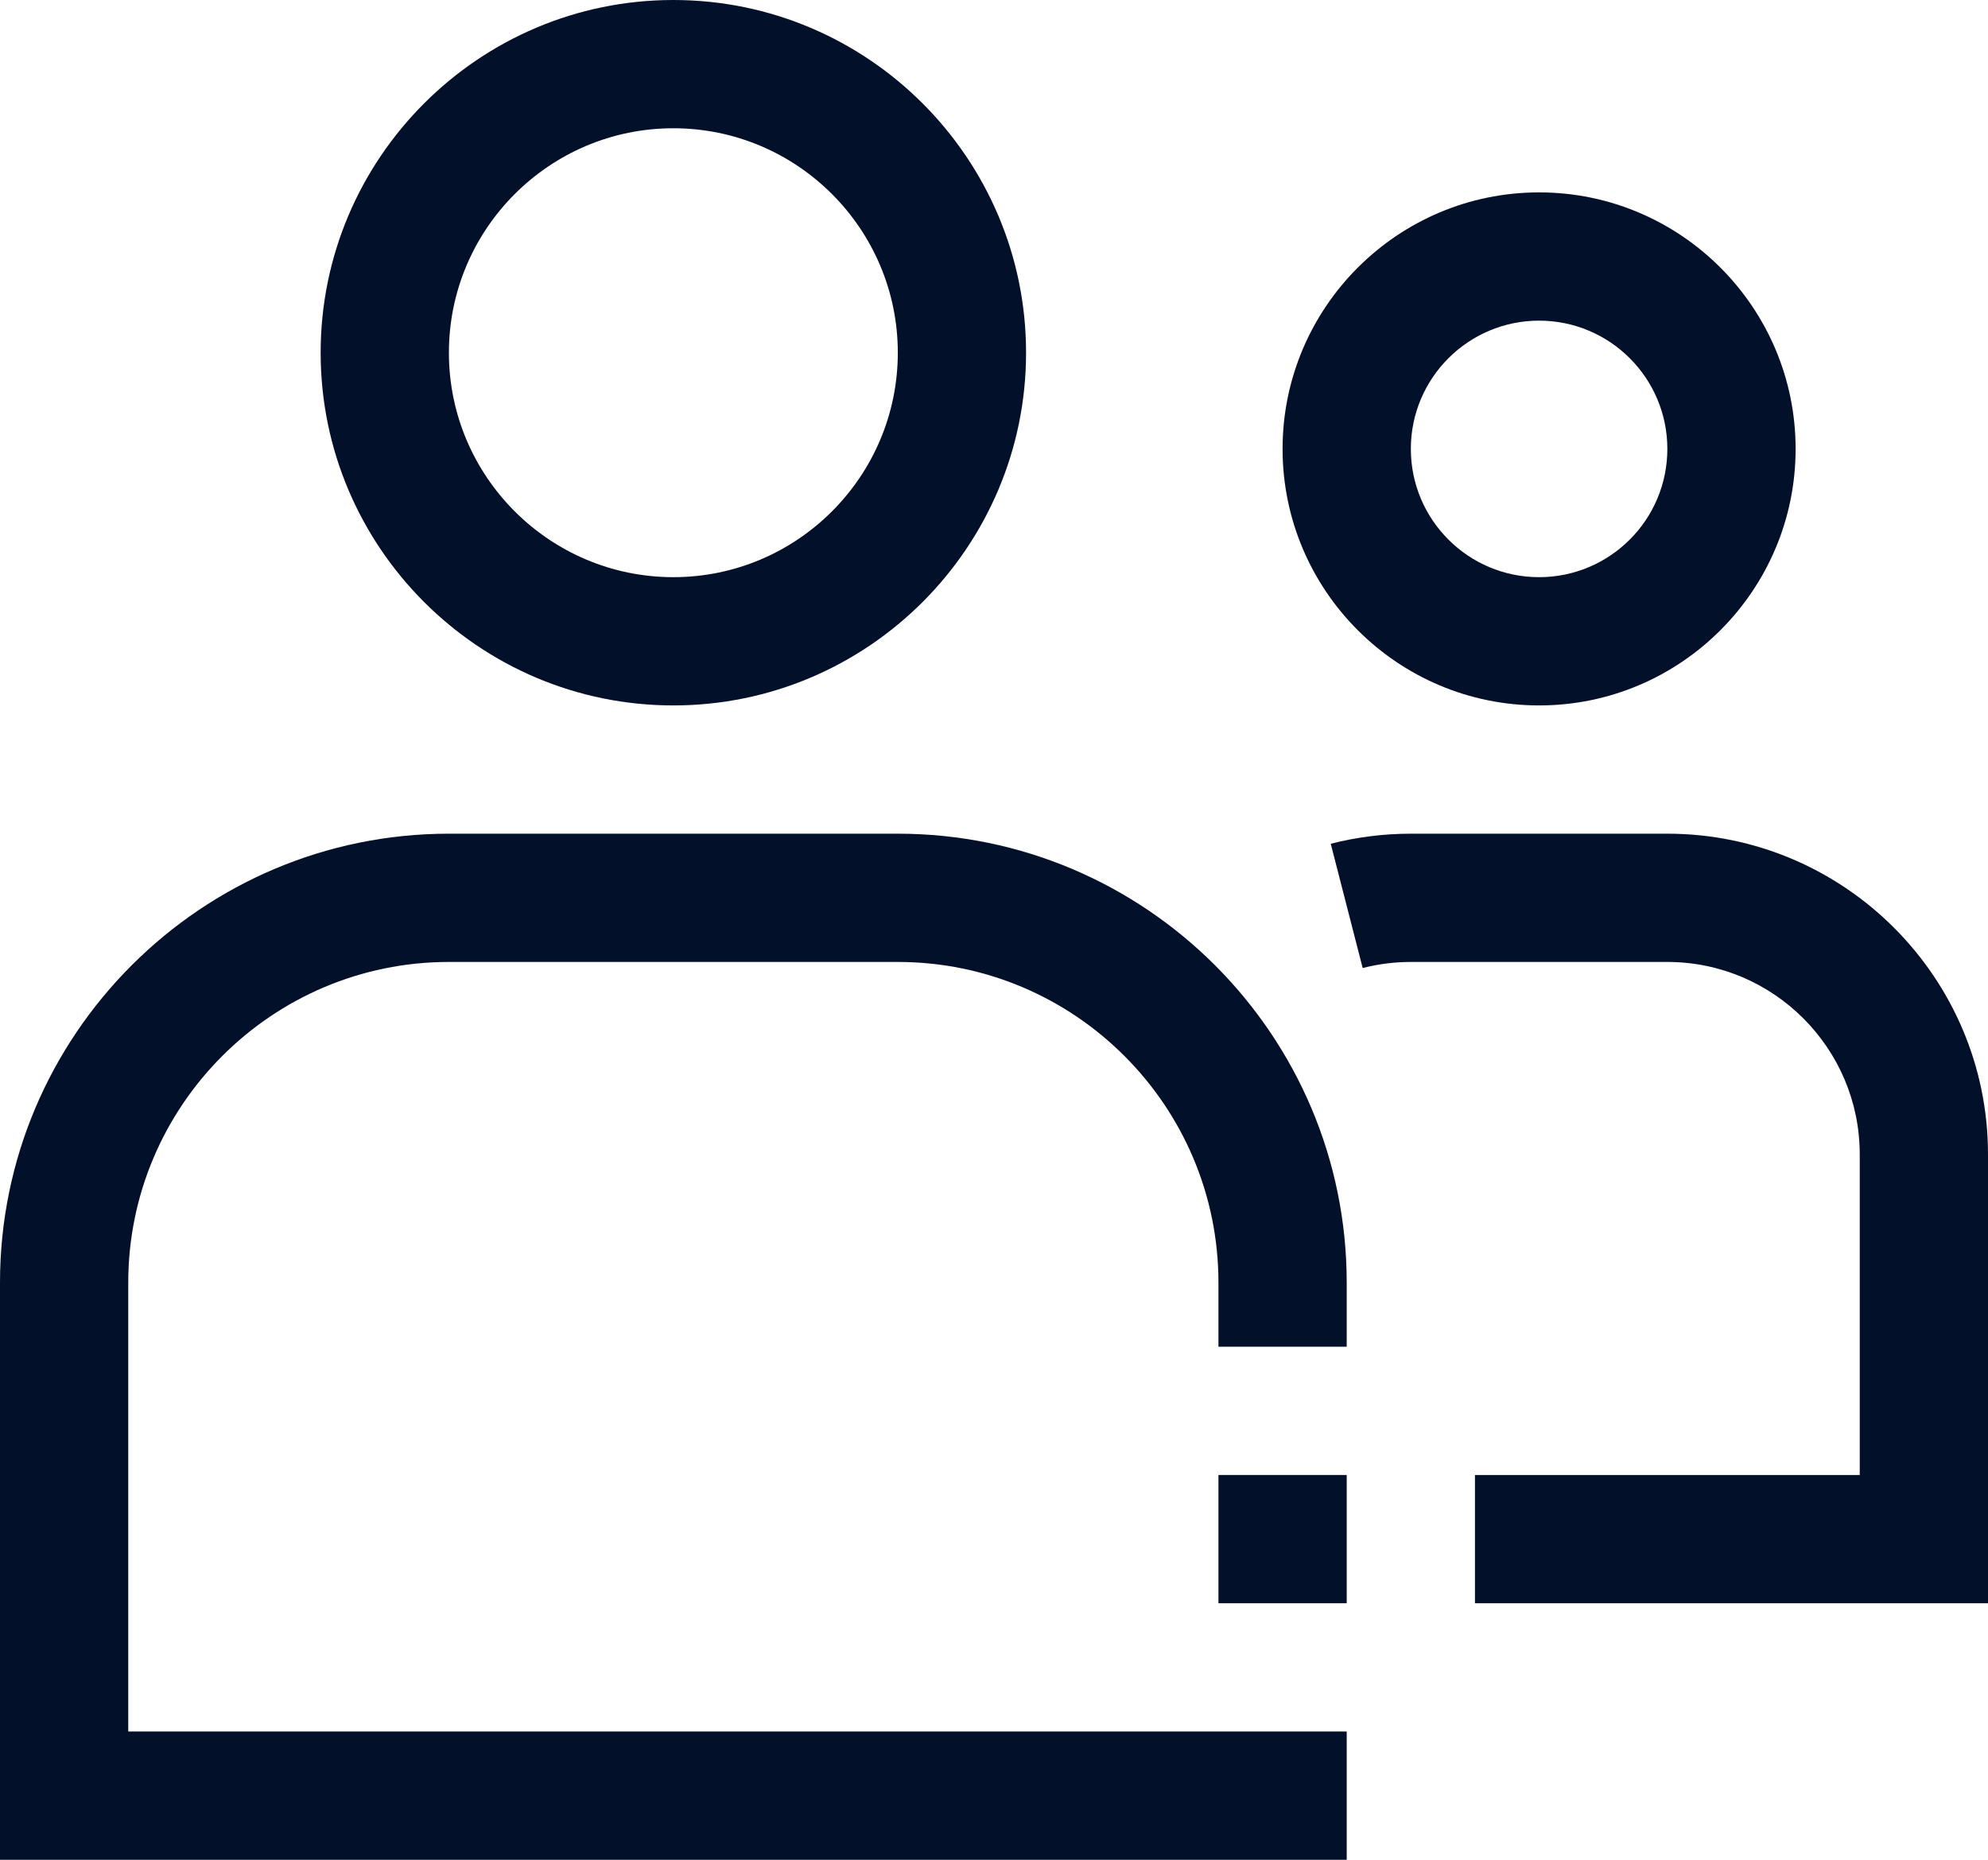 <?xml version="1.0" encoding="UTF-8"?>
<svg width="31px" height="29px" viewBox="0 0 31 29" version="1.1" xmlns="http://www.w3.org/2000/svg" xmlns:xlink="http://www.w3.org/1999/xlink">
    <title>Group 11</title>
    <g id="Page-1" stroke="none" stroke-width="1" fill="none" fill-rule="evenodd">
        <g id="Artboard" transform="translate(-269, -80)" fill="#02102A">
            <g id="Group-11" transform="translate(269, 80)">
                <polygon id="Fill-1" points="19 25 21 25 21 23 19 23"></polygon>
                <g id="Group-10">
                    <path d="M21,29 L0,29 L0,20 C0,16.141 3.14,13 7,13 L14,13 C17.86,13 21,16.141 21,20 L21,21 L19,21 L19,20 C19,17.243 16.757,15 14,15 L7,15 C4.243,15 2,17.243 2,20 L2,27 L21,27 L21,29 Z" id="Fill-2"></path>
                    <path d="M10.5,2 C8.57,2 7,3.57 7,5.5 C7,7.43 8.57,9 10.5,9 C12.43,9 14,7.43 14,5.5 C14,3.57 12.43,2 10.5,2 M10.5,11 C7.467,11 5,8.532 5,5.5 C5,2.468 7.467,0 10.5,0 C13.533,0 16,2.468 16,5.5 C16,8.532 13.533,11 10.5,11" id="Fill-4"></path>
                    <path d="M24,3 C21.794,3 20,4.794 20,7 C20,9.206 21.794,11 24,11 C26.206,11 28,9.206 28,7 C28,4.794 26.206,3 24,3 M24,5 C25.104,5 26,5.896 26,7 C26,8.104 25.104,9 24,9 C22.896,9 22,8.104 22,7 C22,5.896 22.896,5 24,5" id="Fill-6"></path>
                    <path d="M31,25 L23,25 L23,23 L29,23 L29,18 C29,16.346 27.654,15 26,15 L22,15 C21.746,15 21.493,15.032 21.249,15.095 L20.751,13.157 C21.158,13.053 21.578,13 22,13 L26,13 C28.757,13 31,15.243 31,18 L31,25 Z" id="Fill-8"></path>
                </g>
            </g>
        </g>
    </g>
</svg>